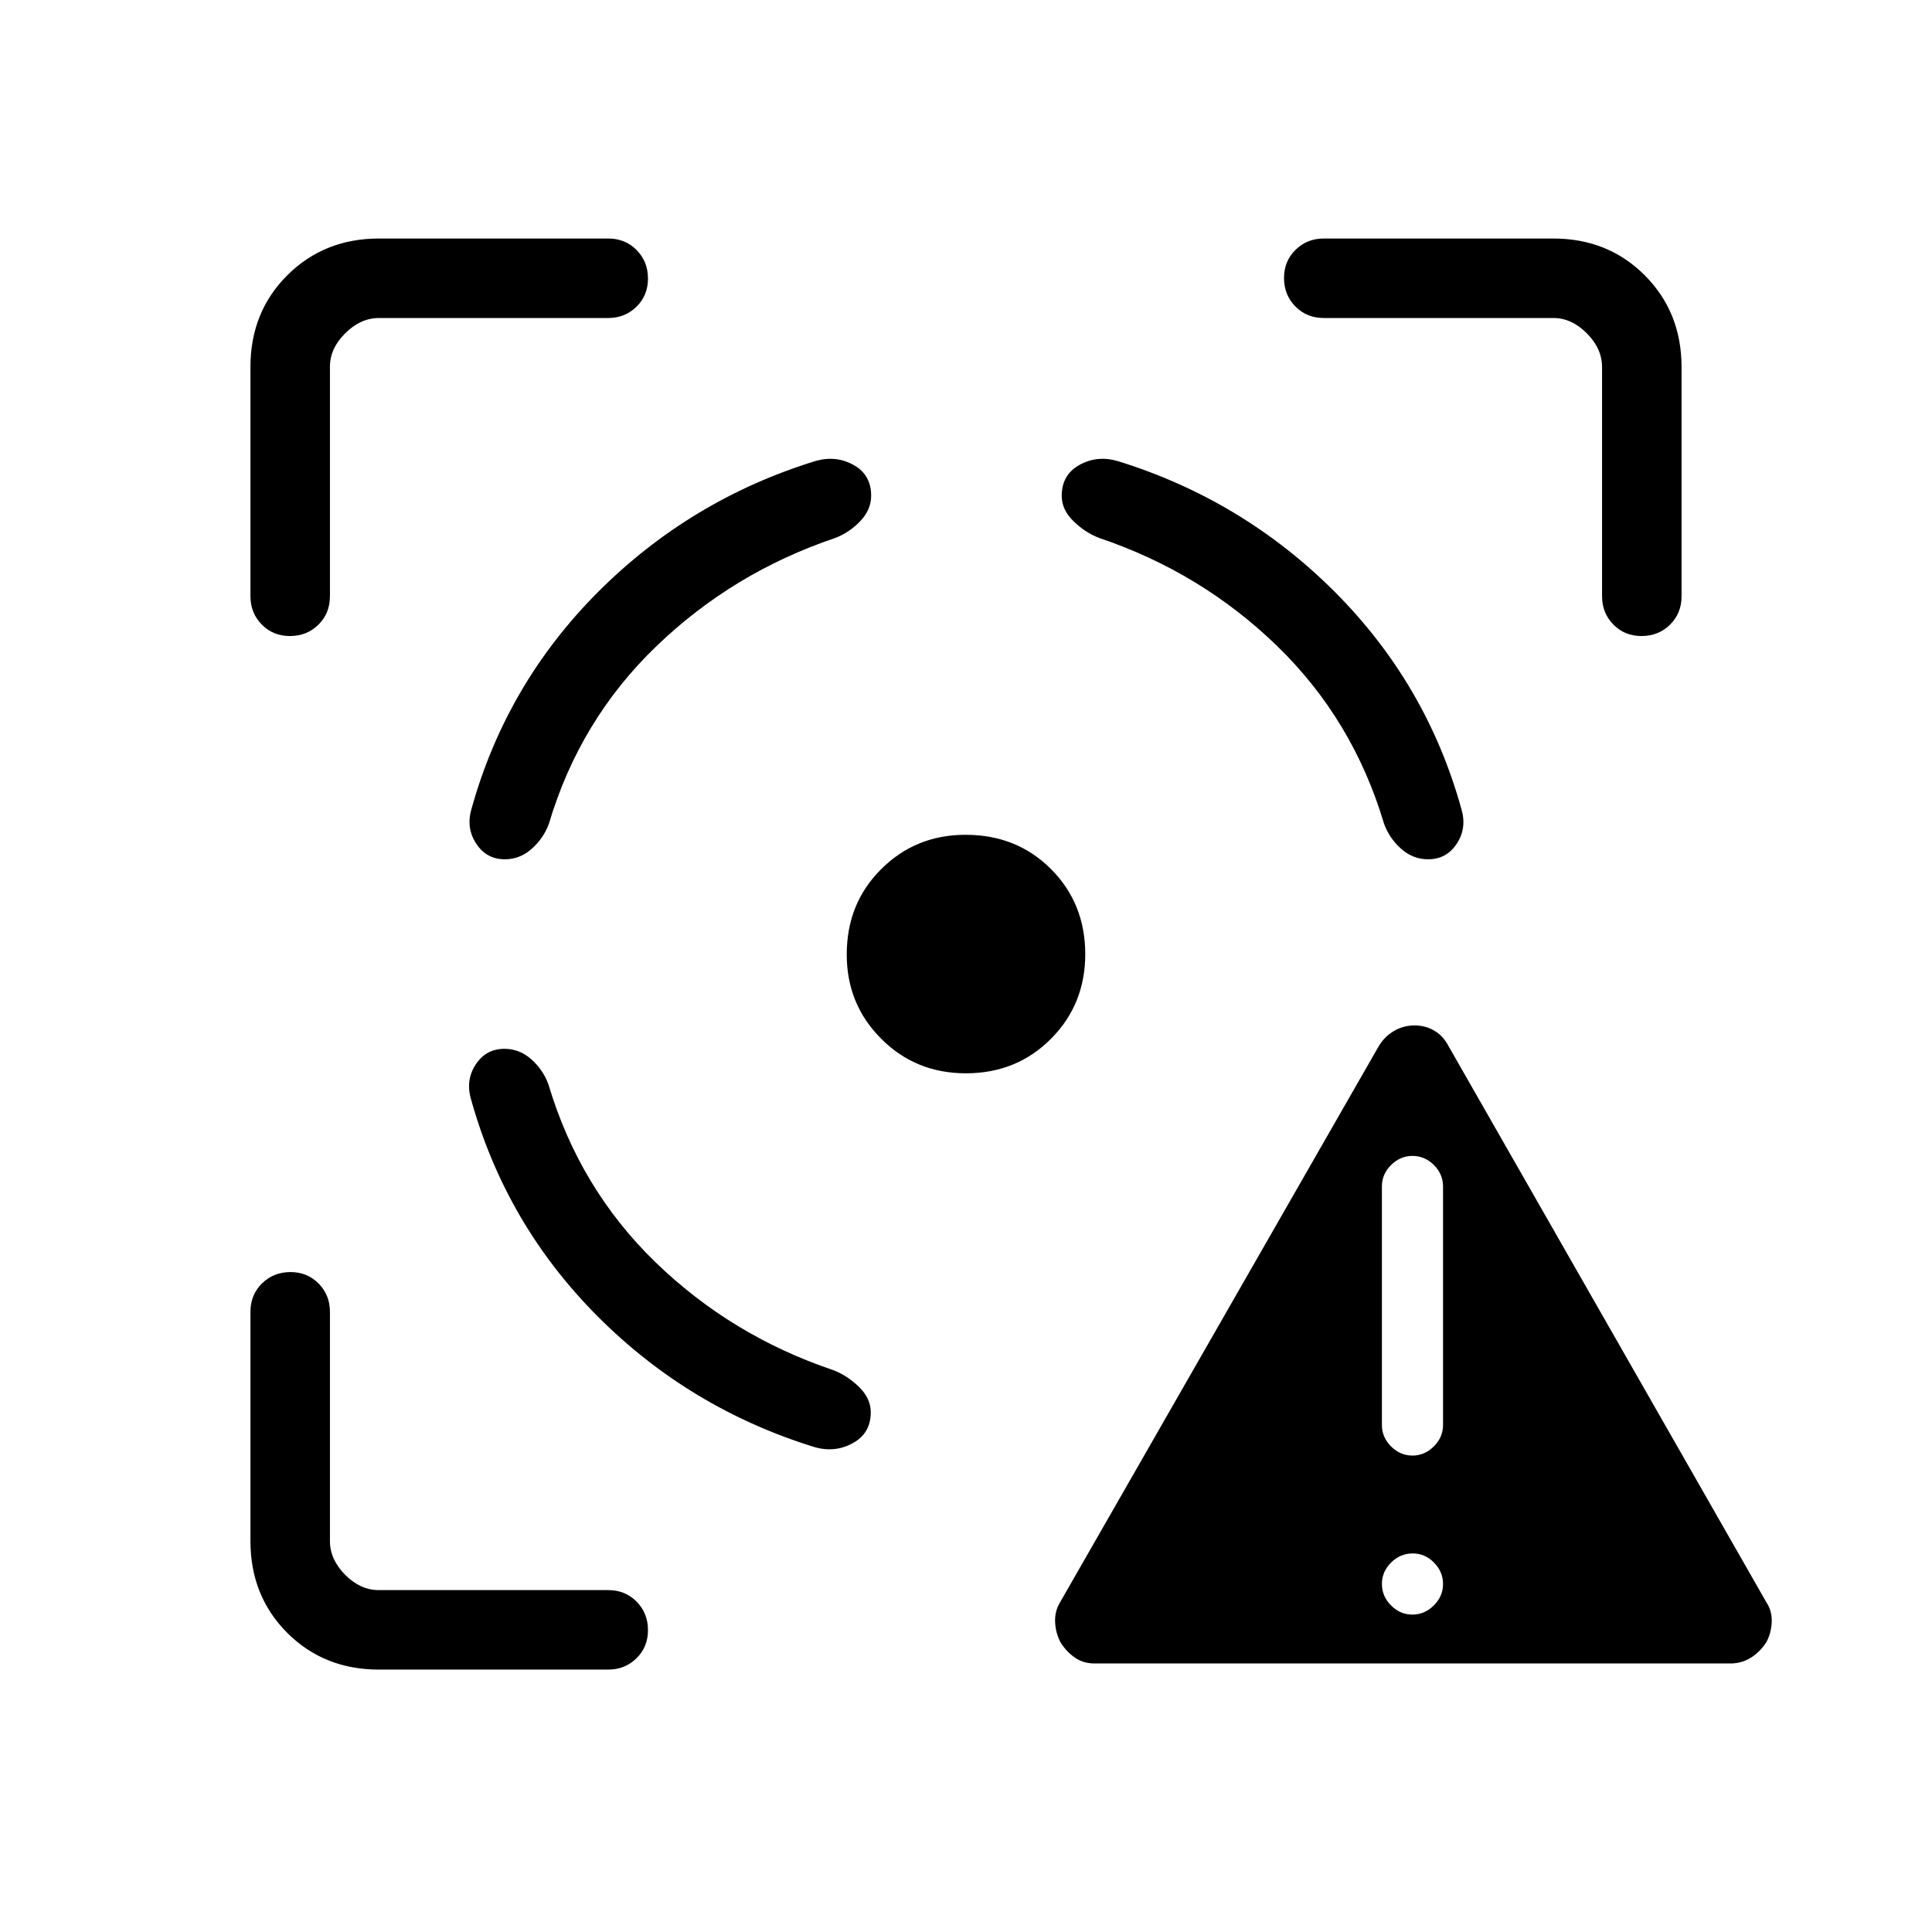 <svg width="81" height="80" viewBox="0 0 81 80" fill="none" xmlns="http://www.w3.org/2000/svg">
<path d="M45.887 69.743C45.58 69.743 45.309 69.663 45.073 69.503C44.838 69.343 44.637 69.132 44.47 68.87C44.33 68.61 44.252 68.327 44.237 68.02C44.221 67.713 44.29 67.433 44.443 67.18L57.777 43.91C57.939 43.623 58.154 43.399 58.423 43.237C58.692 43.074 58.984 42.993 59.3 42.993C59.616 42.993 59.897 43.068 60.143 43.217C60.39 43.366 60.583 43.576 60.723 43.847L74.057 67.18C74.219 67.424 74.293 67.7 74.28 68.007C74.267 68.316 74.192 68.596 74.057 68.847C73.886 69.116 73.671 69.332 73.413 69.497C73.153 69.661 72.866 69.743 72.55 69.743H45.887ZM59.22 67.693C59.56 67.693 59.859 67.564 60.117 67.307C60.372 67.051 60.5 66.752 60.5 66.41C60.5 66.068 60.372 65.768 60.117 65.51C59.861 65.252 59.561 65.126 59.217 65.13C58.872 65.134 58.573 65.262 58.32 65.513C58.064 65.769 57.937 66.068 57.937 66.41C57.937 66.752 58.064 67.052 58.32 67.31C58.576 67.568 58.876 67.696 59.22 67.693ZM59.22 61.027C59.56 61.027 59.859 60.898 60.117 60.64C60.372 60.384 60.5 60.086 60.5 59.743V49.743C60.5 49.401 60.372 49.101 60.117 48.843C59.859 48.59 59.559 48.463 59.217 48.463C58.877 48.463 58.578 48.591 58.32 48.847C58.064 49.102 57.937 49.401 57.937 49.743V59.743C57.937 60.086 58.064 60.386 58.32 60.643C58.578 60.899 58.878 61.027 59.22 61.027ZM15.887 70C14.351 70 13.07 69.487 12.043 68.46C11.017 67.433 10.502 66.152 10.5 64.617V55C10.5 54.527 10.66 54.131 10.98 53.813C11.3 53.496 11.697 53.336 12.17 53.333C12.643 53.331 13.039 53.491 13.357 53.813C13.674 54.136 13.833 54.531 13.833 55V64.617C13.833 65.128 14.047 65.598 14.473 66.027C14.9 66.456 15.37 66.669 15.883 66.667H25.5C25.973 66.667 26.369 66.827 26.687 67.147C27.004 67.467 27.164 67.863 27.167 68.337C27.169 68.81 27.009 69.206 26.687 69.523C26.364 69.841 25.969 70 25.5 70H15.887ZM10.5 25V15.387C10.5 13.851 11.014 12.57 12.043 11.543C13.072 10.517 14.352 10.002 15.883 10H25.5C25.973 10 26.369 10.16 26.687 10.48C27.004 10.8 27.164 11.197 27.167 11.67C27.169 12.143 27.009 12.539 26.687 12.857C26.364 13.174 25.969 13.333 25.5 13.333H15.887C15.373 13.333 14.902 13.547 14.473 13.973C14.044 14.4 13.831 14.87 13.833 15.383V25C13.833 25.473 13.673 25.869 13.353 26.187C13.033 26.504 12.637 26.664 12.163 26.667C11.69 26.669 11.294 26.509 10.977 26.187C10.659 25.864 10.5 25.469 10.5 25ZM40.5 45C39.093 45 37.909 44.518 36.947 43.553C35.982 42.591 35.5 41.413 35.5 40.02C35.5 38.589 35.982 37.394 36.947 36.437C37.909 35.479 39.087 35 40.48 35C41.913 35 43.108 35.479 44.063 36.437C45.019 37.394 45.498 38.582 45.5 40C45.5 41.407 45.021 42.591 44.063 43.553C43.106 44.516 41.918 44.998 40.5 45ZM67.167 25V15.387C67.167 14.873 66.953 14.402 66.527 13.973C66.1 13.544 65.63 13.331 65.117 13.333H55.5C55.027 13.333 54.631 13.173 54.313 12.853C53.996 12.533 53.836 12.137 53.833 11.663C53.831 11.19 53.991 10.794 54.313 10.477C54.636 10.159 55.031 10 55.5 10H65.117C66.65 10 67.93 10.514 68.957 11.543C69.983 12.572 70.498 13.852 70.5 15.383V25C70.5 25.473 70.34 25.869 70.02 26.187C69.7 26.504 69.303 26.664 68.83 26.667C68.357 26.669 67.961 26.509 67.643 26.187C67.326 25.864 67.167 25.469 67.167 25ZM21.147 43.973C20.633 43.973 20.233 44.191 19.947 44.627C19.66 45.062 19.592 45.543 19.743 46.07C20.714 49.57 22.484 52.609 25.053 55.187C27.622 57.764 30.656 59.593 34.153 60.673C34.727 60.836 35.262 60.779 35.76 60.503C36.258 60.228 36.507 59.798 36.507 59.213C36.507 58.822 36.342 58.467 36.013 58.147C35.684 57.827 35.323 57.592 34.93 57.443C32.079 56.481 29.592 54.97 27.47 52.91C25.35 50.85 23.858 48.368 22.993 45.463C22.844 45.057 22.606 44.707 22.277 44.413C21.946 44.12 21.569 43.973 21.147 43.973ZM21.167 36.027C20.653 36.027 20.253 35.809 19.967 35.373C19.68 34.938 19.612 34.457 19.763 33.93C20.734 30.43 22.507 27.391 25.08 24.813C27.656 22.236 30.693 20.407 34.193 19.327C34.767 19.164 35.299 19.221 35.79 19.497C36.281 19.772 36.526 20.202 36.523 20.787C36.523 21.178 36.37 21.533 36.063 21.853C35.757 22.173 35.407 22.408 35.013 22.557C32.16 23.519 29.663 25.03 27.523 27.09C25.379 29.15 23.876 31.632 23.013 34.537C22.864 34.943 22.624 35.293 22.293 35.587C21.964 35.88 21.589 36.027 21.167 36.027ZM59.873 36.027C60.387 36.027 60.787 35.81 61.073 35.377C61.36 34.943 61.427 34.461 61.273 33.93C60.304 30.43 58.533 27.391 55.96 24.813C53.382 22.236 50.344 20.407 46.847 19.327C46.273 19.164 45.741 19.221 45.25 19.497C44.759 19.772 44.513 20.203 44.513 20.79C44.513 21.179 44.678 21.533 45.007 21.853C45.336 22.173 45.697 22.408 46.09 22.557C48.941 23.519 51.428 25.03 53.55 27.09C55.67 29.15 57.162 31.632 58.027 34.537C58.176 34.943 58.414 35.293 58.743 35.587C59.074 35.88 59.451 36.027 59.873 36.027Z" fill="black"/>
</svg>
